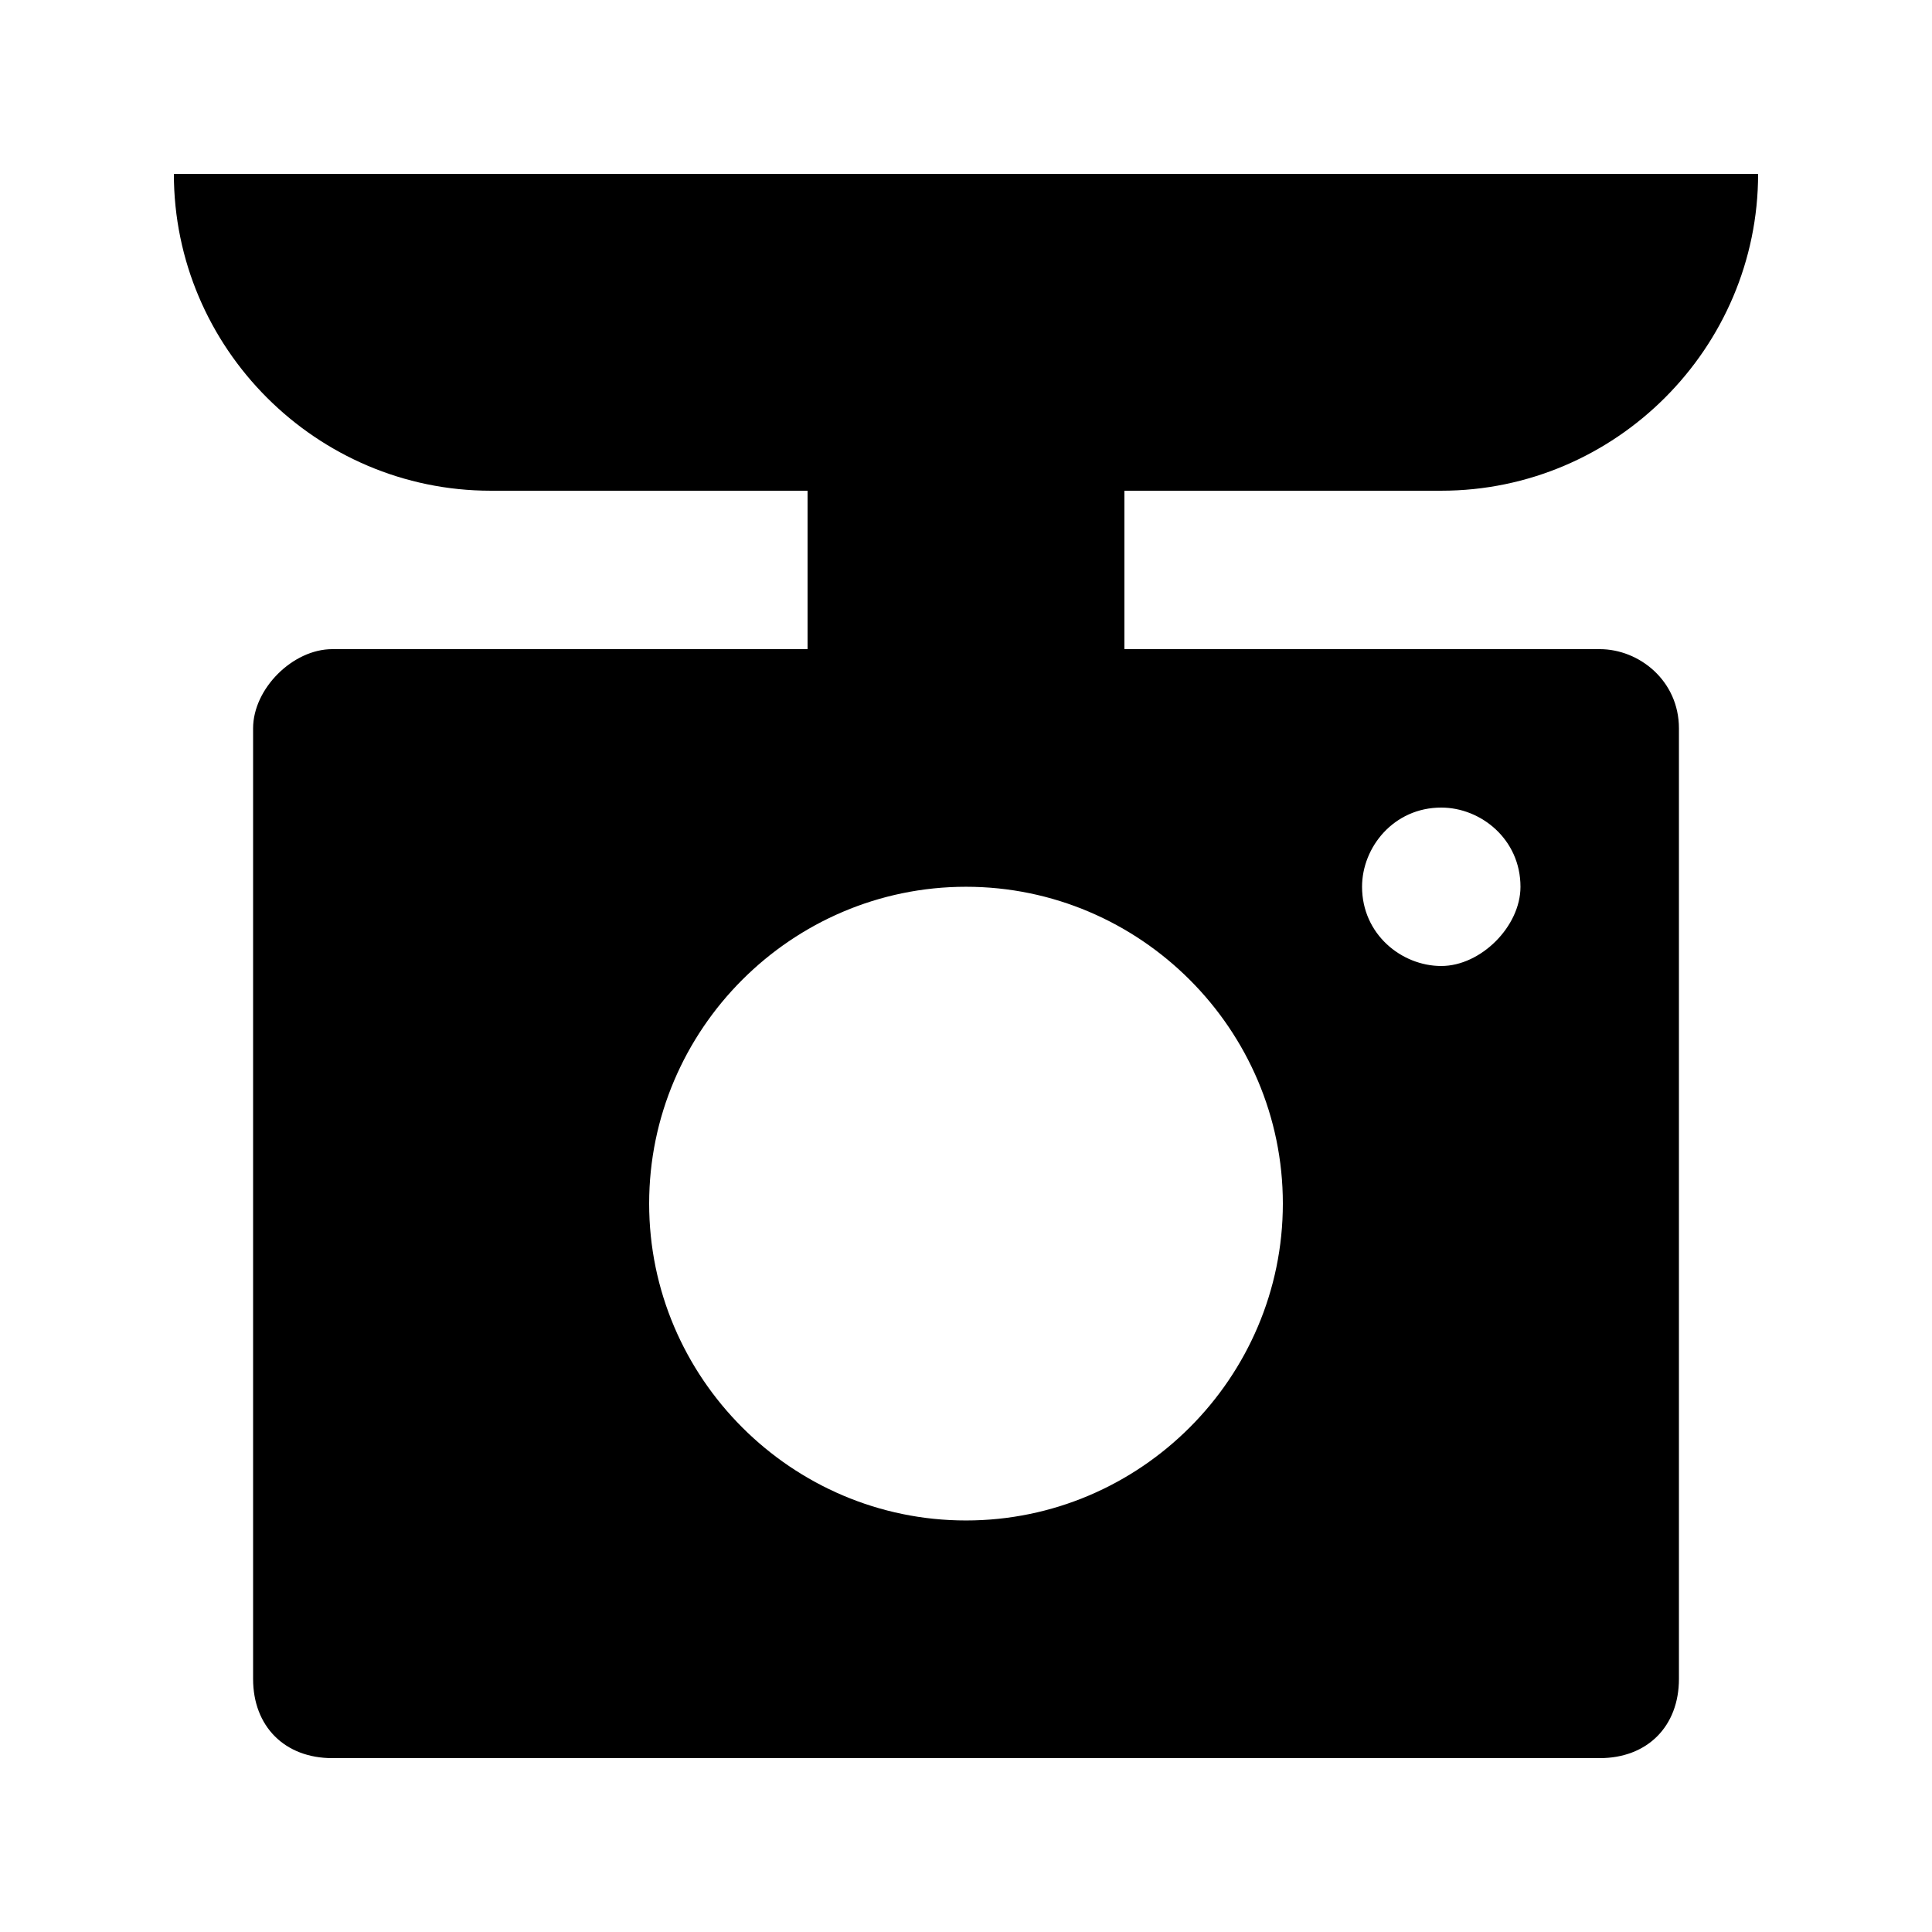 <?xml version="1.0" encoding="UTF-8"?>
<!-- Uploaded to: SVG Repo, www.svgrepo.com, Generator: SVG Repo Mixer Tools -->
<svg fill="#000000" width="800px" height="800px" version="1.1" viewBox="144 144 512 512" xmlns="http://www.w3.org/2000/svg">
 <path d="m567.93 316.03h-125.95v-41.984h83.969c46.184 0 83.969-37.785 83.969-83.969h-419.84c0 46.184 37.785 83.969 83.969 83.969h83.969v41.984h-125.95c-10.496 0-20.992 10.496-20.992 20.992v251.91c0 12.594 8.398 20.992 20.992 20.992h335.88c12.594 0 20.992-8.398 20.992-20.992v-251.91c-0.004-12.598-10.5-20.992-20.996-20.992zm-167.93 230.91c-46.184 0-83.969-37.785-83.969-83.969s37.785-83.969 83.969-83.969 83.969 37.785 83.969 83.969c-0.004 46.184-37.789 83.969-83.969 83.969zm125.95-146.94c-10.496 0-20.992-8.398-20.992-20.992 0-10.496 8.398-20.992 20.992-20.992 10.496 0 20.992 8.398 20.992 20.992 0 10.496-10.496 20.992-20.992 20.992z"/>
</svg>